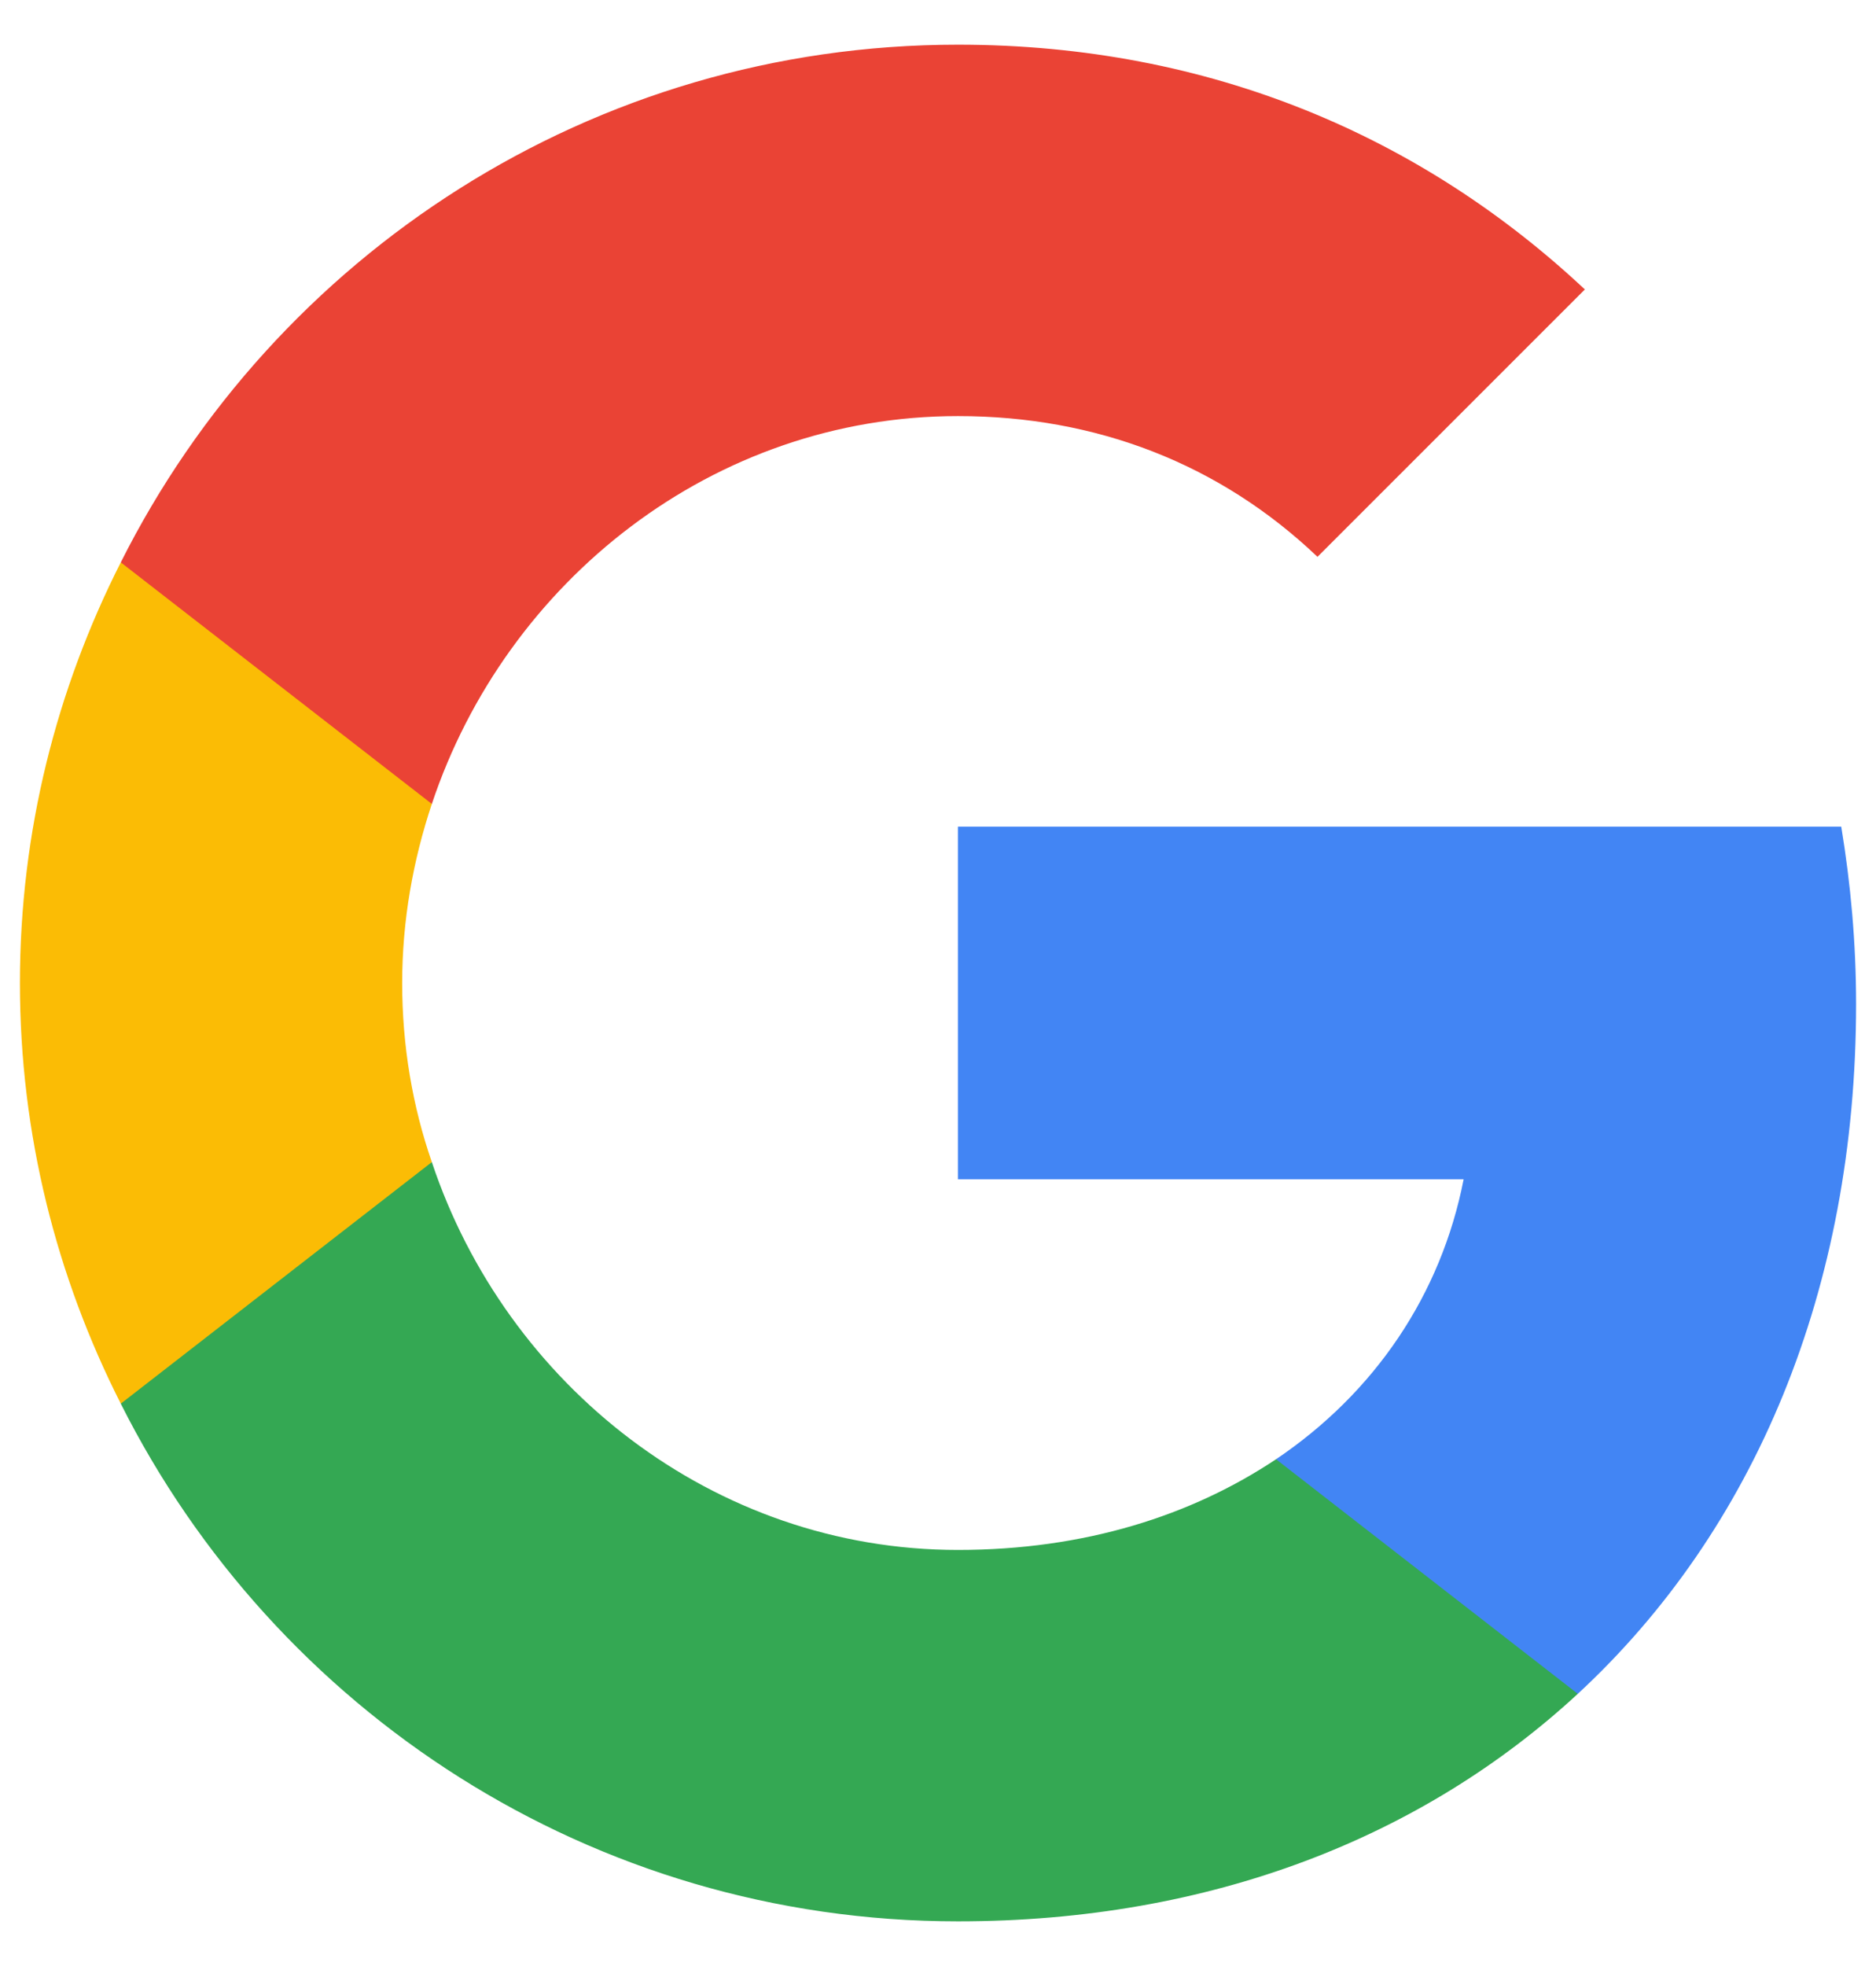 <svg width="21" height="22" viewBox="0 0 21 22" fill="none" xmlns="http://www.w3.org/2000/svg">
<g id="Google__G__Logo 1" clip-path="url(#clip0_3225_117)">
<g id="Group">
<path id="Vector" d="M20.777 11.236C20.777 10.545 20.716 9.889 20.611 9.25H10.723V13.196H16.384C16.131 14.491 15.387 15.585 14.284 16.329V18.954H17.662C19.639 17.125 20.777 14.43 20.777 11.236Z" fill="#4285F4"/>
<path id="Vector_2" d="M10.723 21.5C13.558 21.5 15.929 20.555 17.662 18.954L14.284 16.329C13.339 16.959 12.141 17.344 10.723 17.344C7.984 17.344 5.666 15.498 4.834 13.004H1.352V15.707C3.076 19.137 6.619 21.5 10.723 21.5Z" fill="#34A853"/>
<path id="Vector_3" d="M4.834 13.004C4.616 12.374 4.502 11.7 4.502 11C4.502 10.3 4.624 9.626 4.834 8.996V6.293H1.352C0.634 7.71 0.223 9.302 0.223 11C0.223 12.697 0.634 14.29 1.352 15.707L4.834 13.004Z" fill="#FBBC05"/>
<path id="Vector_4" d="M10.723 4.656C12.272 4.656 13.654 5.19 14.748 6.231L17.741 3.239C15.929 1.541 13.558 0.5 10.723 0.5C6.619 0.5 3.076 2.862 1.352 6.293L4.834 8.996C5.666 6.503 7.984 4.656 10.723 4.656Z" fill="#EA4335"/>
</g>
</g>
<defs>
<clipPath id="clip0_3225_117">
<rect width="21" height="21" fill="white" transform="translate(0 0.5)"/>
</clipPath>
</defs>
</svg>
